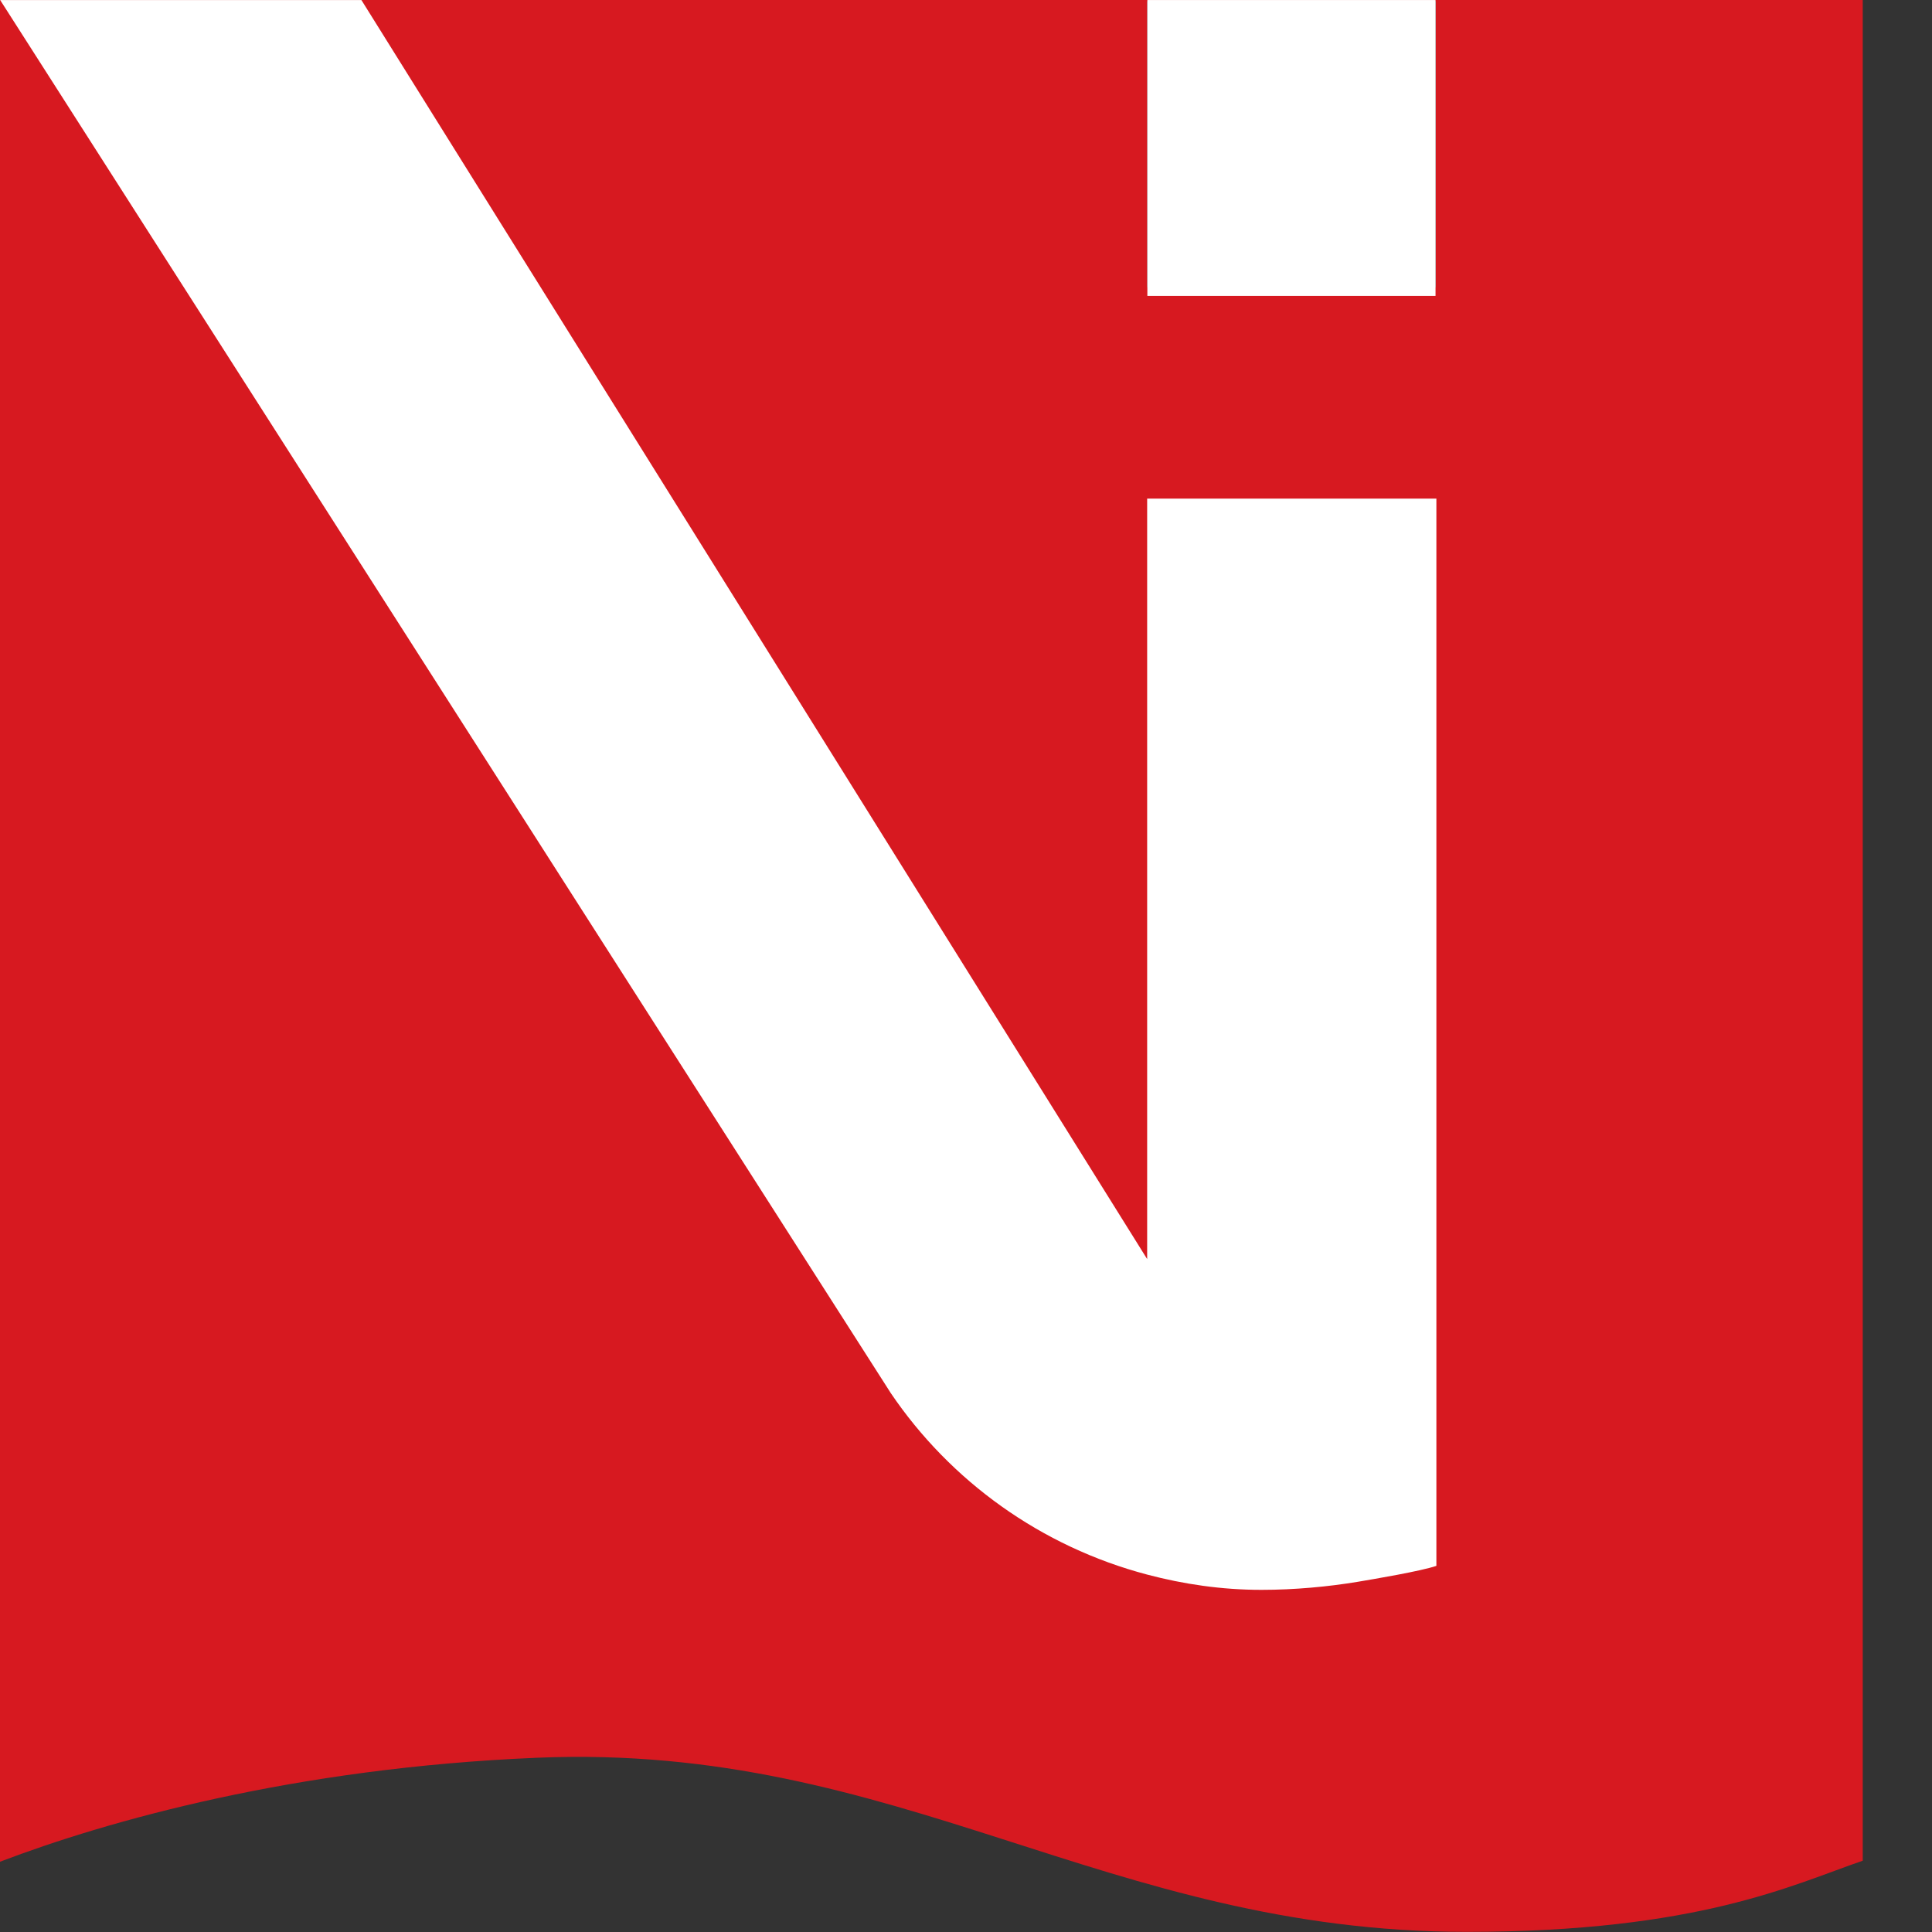 <?xml version="1.0" encoding="UTF-8" standalone="no"?>
<!DOCTYPE svg PUBLIC "-//W3C//DTD SVG 1.1//EN" "http://www.w3.org/Graphics/SVG/1.1/DTD/svg11.dtd">
<svg width="100%" height="100%" viewBox="0 0 272 272" version="1.1" xmlns="http://www.w3.org/2000/svg" xmlns:xlink="http://www.w3.org/1999/xlink" xml:space="preserve" xmlns:serif="http://www.serif.com/" style="fill-rule:evenodd;clip-rule:evenodd;stroke-linejoin:round;stroke-miterlimit:2;">
    <rect x="0" y="0" width="272" height="272" fill="#333333" stroke="none"/>
    <g transform="matrix(4.167,0,0,4.167,0,-0.754)">
        <path d="M62.935,0.181L0,0.181L0,63.082C3.617,61.705 9.941,59.908 18.155,59.568C30.412,59.056 37.335,65.451 49.554,65.451C57.366,65.451 60.563,63.861 62.935,63.047L62.935,0.181Z" style="fill:rgb(215,25,32);fill-rule:nonzero;"/>
    </g>
    <g transform="matrix(4.167,0,0,4.167,0,-0.754)">
        <path d="M0.006,0.183L30.047,47.171L30.093,47.244C32.113,50.228 35.179,52.436 38.758,53.38C39.992,53.706 41.282,53.896 42.618,53.896C43.738,53.896 44.883,53.789 45.877,53.623C46.426,53.531 48.012,53.263 48.53,53.085L48.53,17.027L38.758,17.027L38.758,42.72L12.211,0.183L0.006,0.183Z" style="fill:white;fill-rule:nonzero;"/>
    </g>
    <g transform="matrix(4.167,0,0,4.167,0,-0.754)">
        <rect x="38.765" y="0.211" width="9.736" height="9.655" style="fill:rgb(118,120,123);fill-rule:nonzero;"/>
    </g>
    <g transform="matrix(4.167,0,0,4.167,0,-0.754)">
        <rect x="38.765" y="0.241" width="9.736" height="9.655" style="fill:rgb(118,120,123);fill-rule:nonzero;"/>
    </g>
    <g transform="matrix(4.167,0,0,4.167,0,-0.754)">
        <rect x="38.765" y="0.182" width="9.736" height="9.997" style="fill:white;fill-rule:nonzero;"/>
    </g>
</svg>
